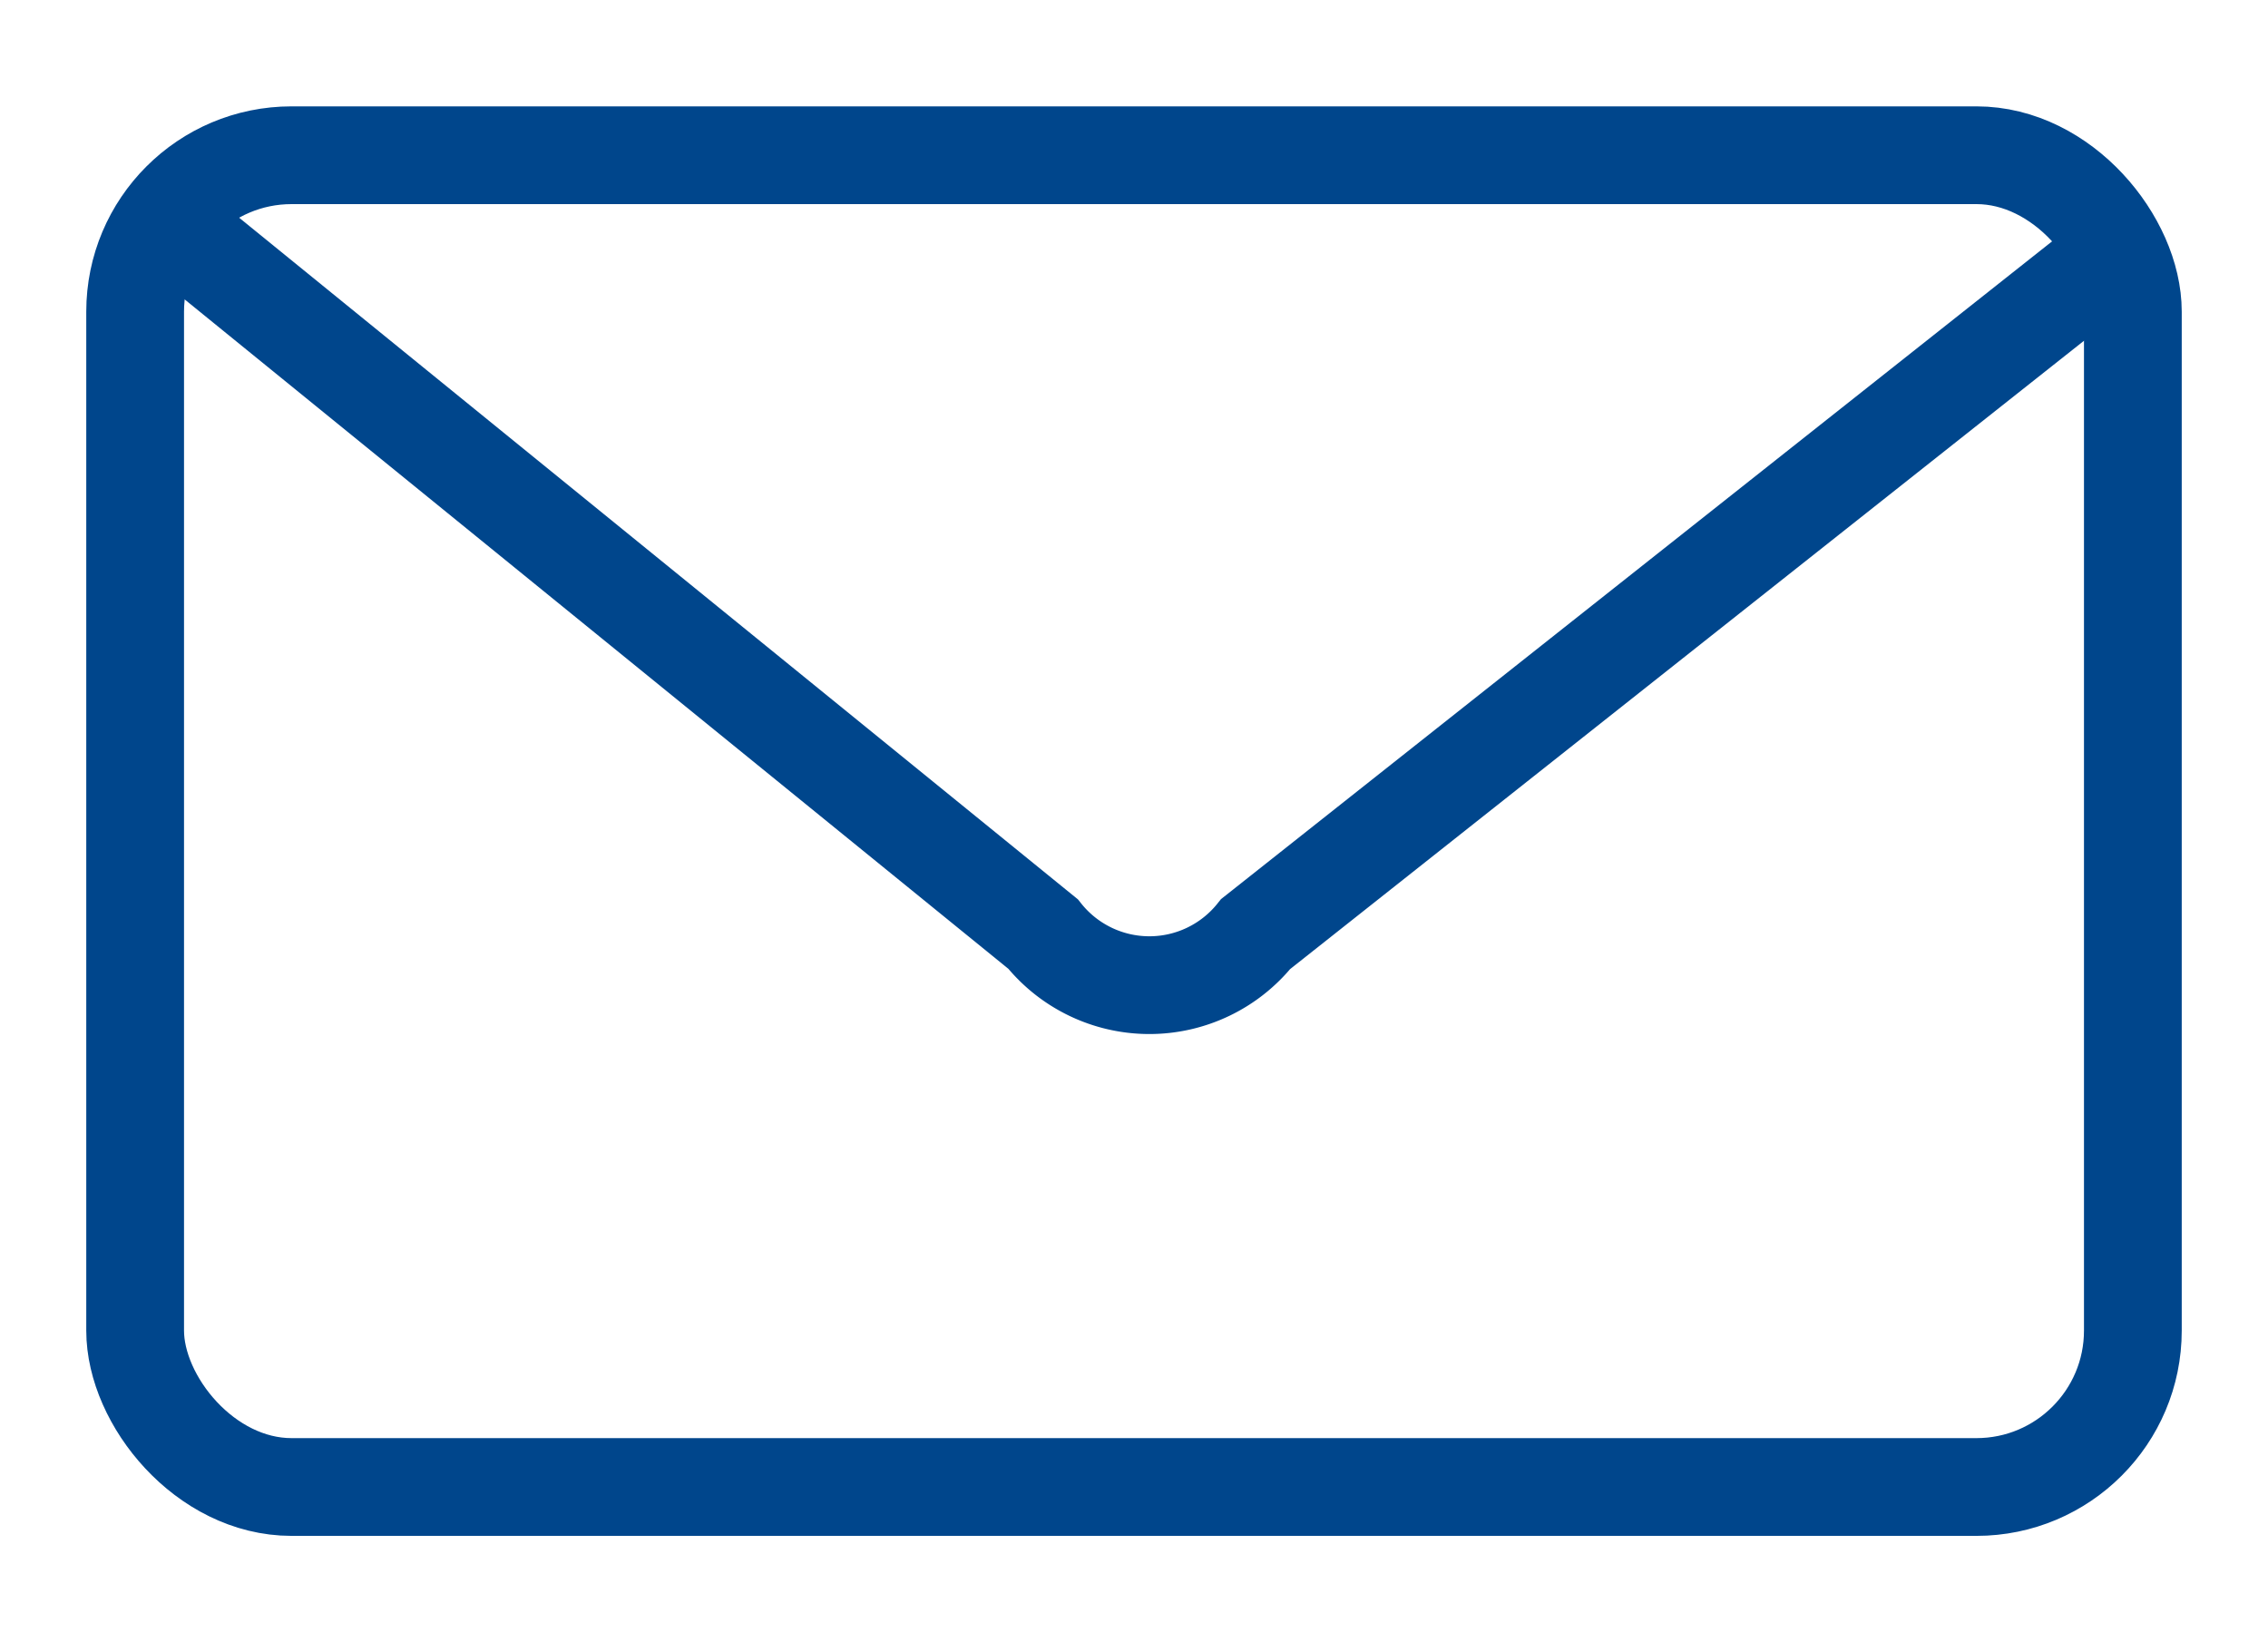 <svg id="envelope-blue-mail" xmlns="http://www.w3.org/2000/svg" viewBox="0 0 29 21">
  <defs>
    <style>.envelope-1{fill:none;stroke:#00468c;stroke-miterlimit:10;stroke-width:1.25px;}</style>
  </defs>
  <rect class="envelope-1" x="1.728" y="1.985" width="25.544" height="17.029" rx="2"/>
  <path class="envelope-1" d="M26.871,3.383,16.056,11.943a1.74,1.74,0,0,1-2.719,0L2.116,2.824"/>
</svg>
